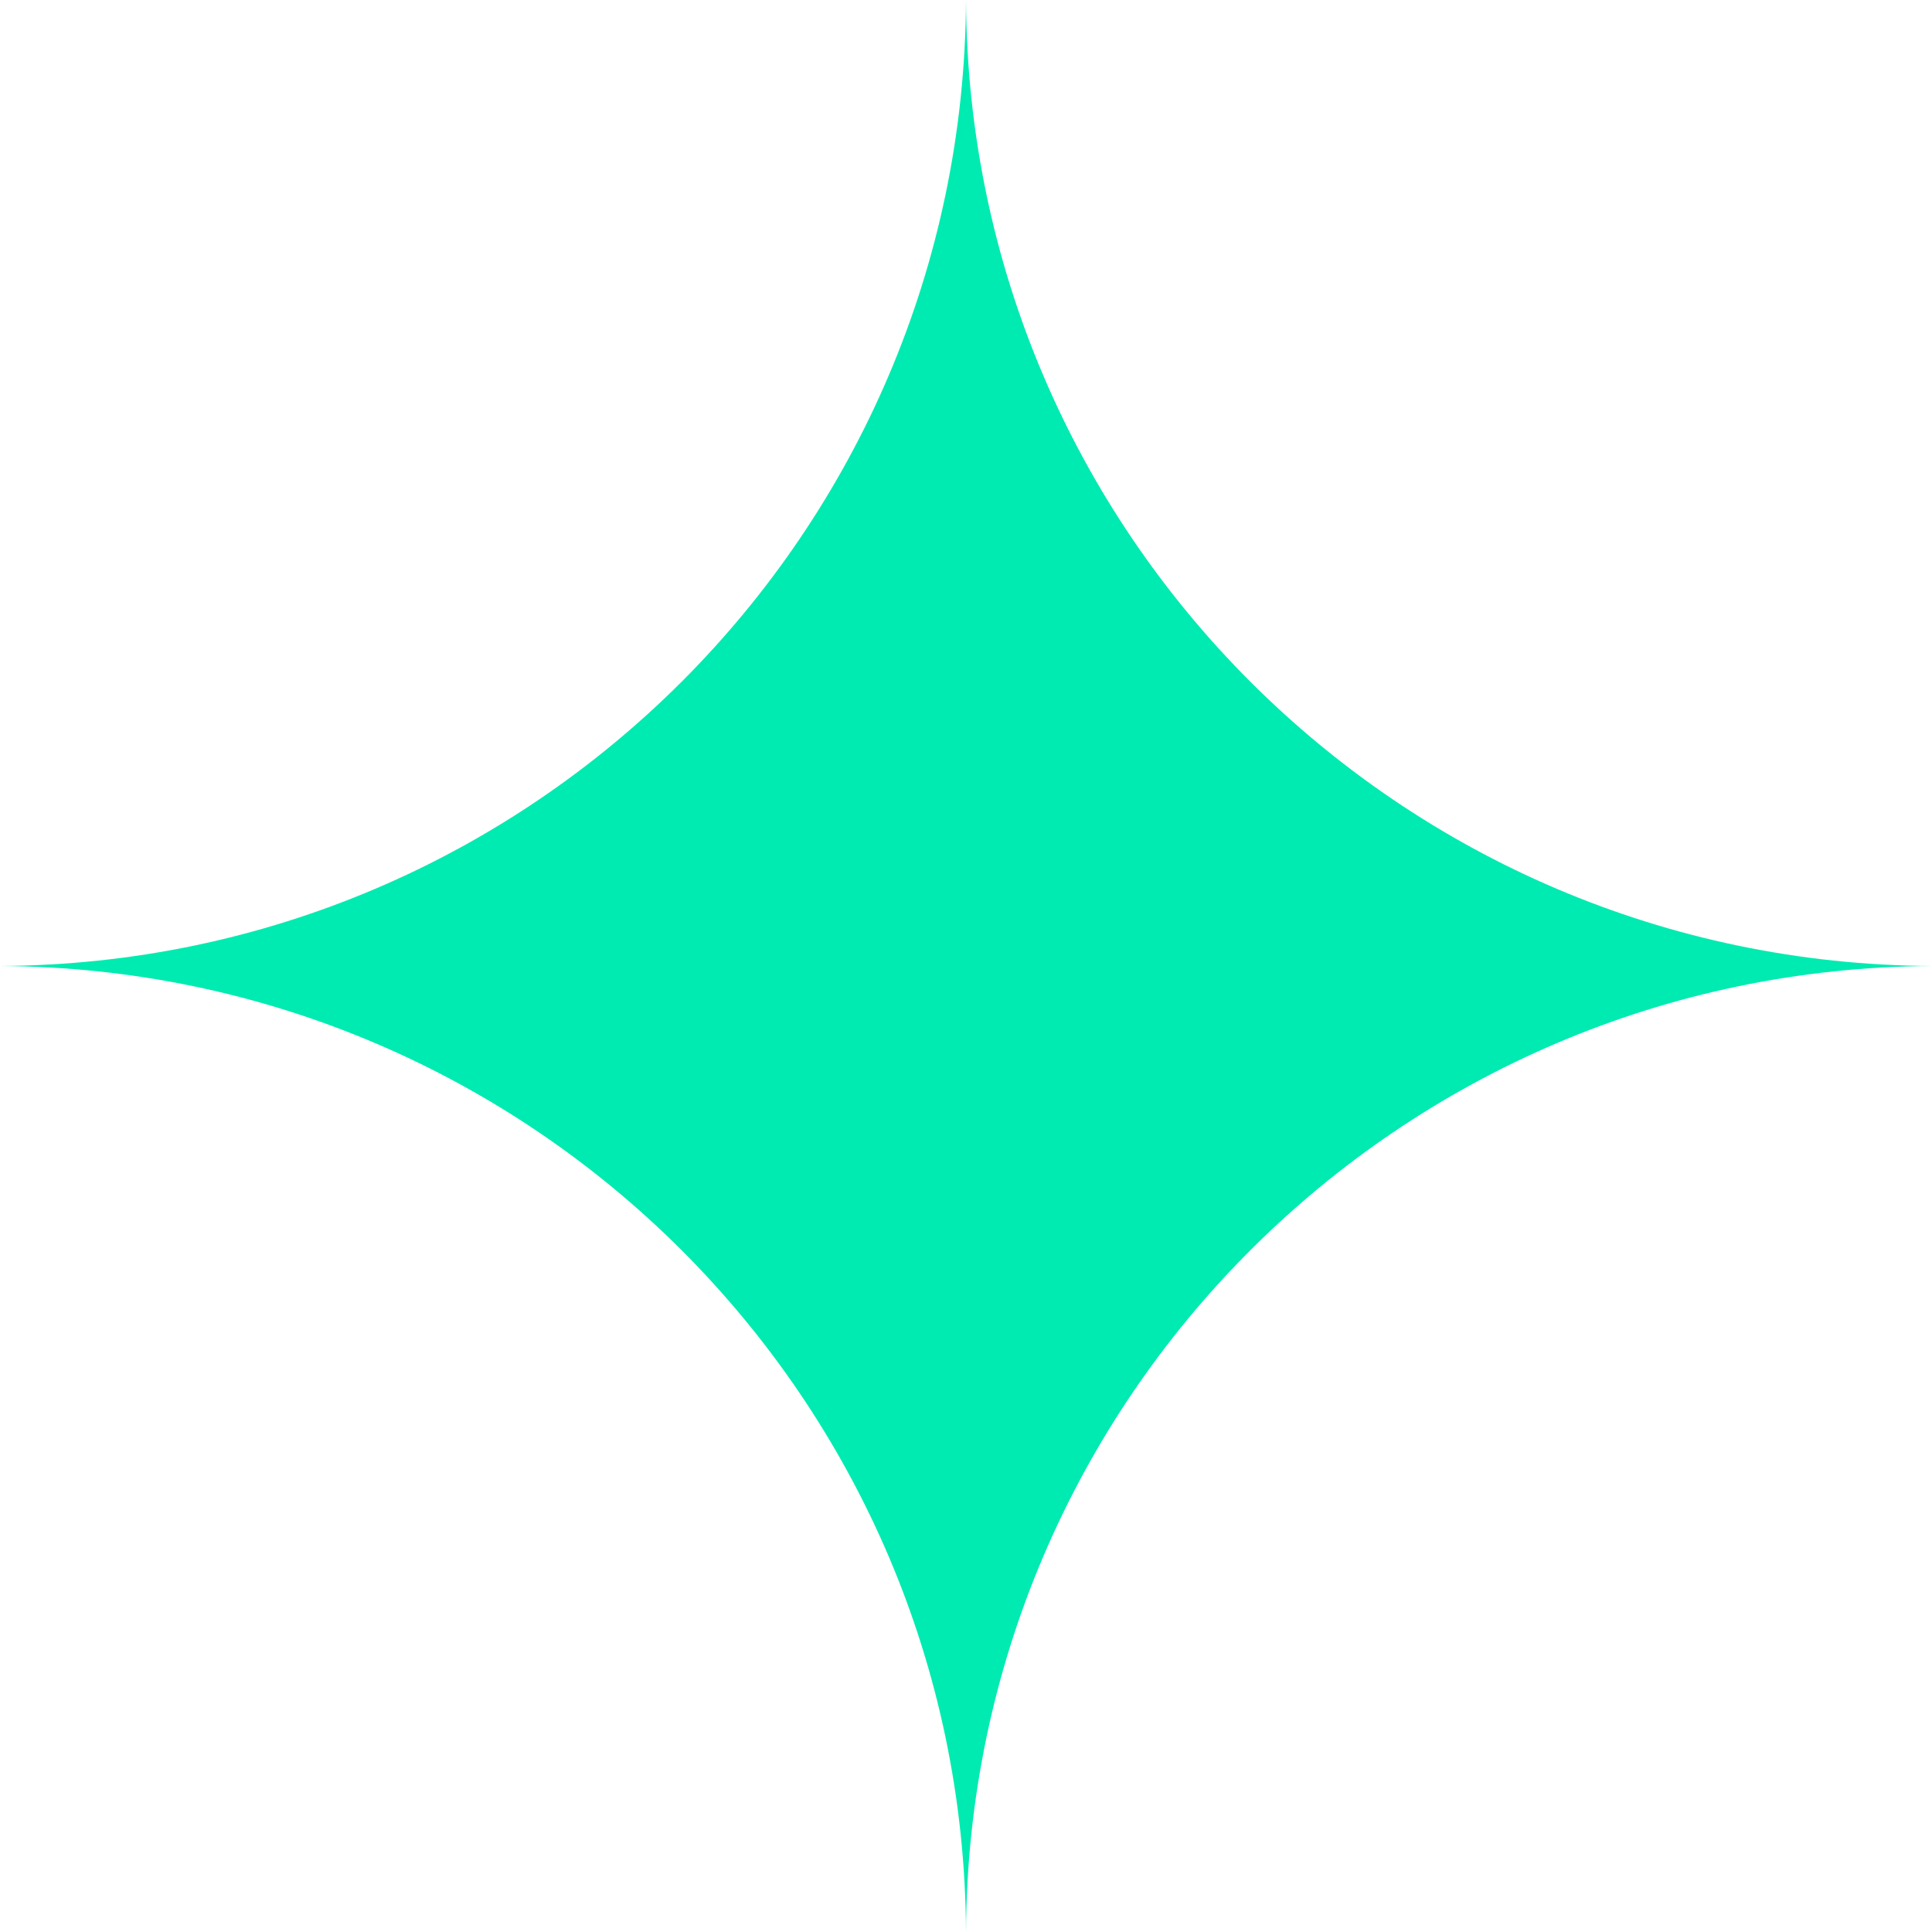 <svg width="53" height="53" viewBox="0 0 53 53" fill="none" xmlns="http://www.w3.org/2000/svg">
<path fill-rule="evenodd" clip-rule="evenodd" d="M26.5 0C26.57 14.604 38.395 26.43 53 26.5V26.5C38.395 26.569 26.569 38.395 26.5 53H26.5C26.431 38.395 14.605 26.569 0 26.5V26.5C14.604 26.43 26.431 14.604 26.5 0H26.5Z" fill="#00EBB1"/>
</svg>
